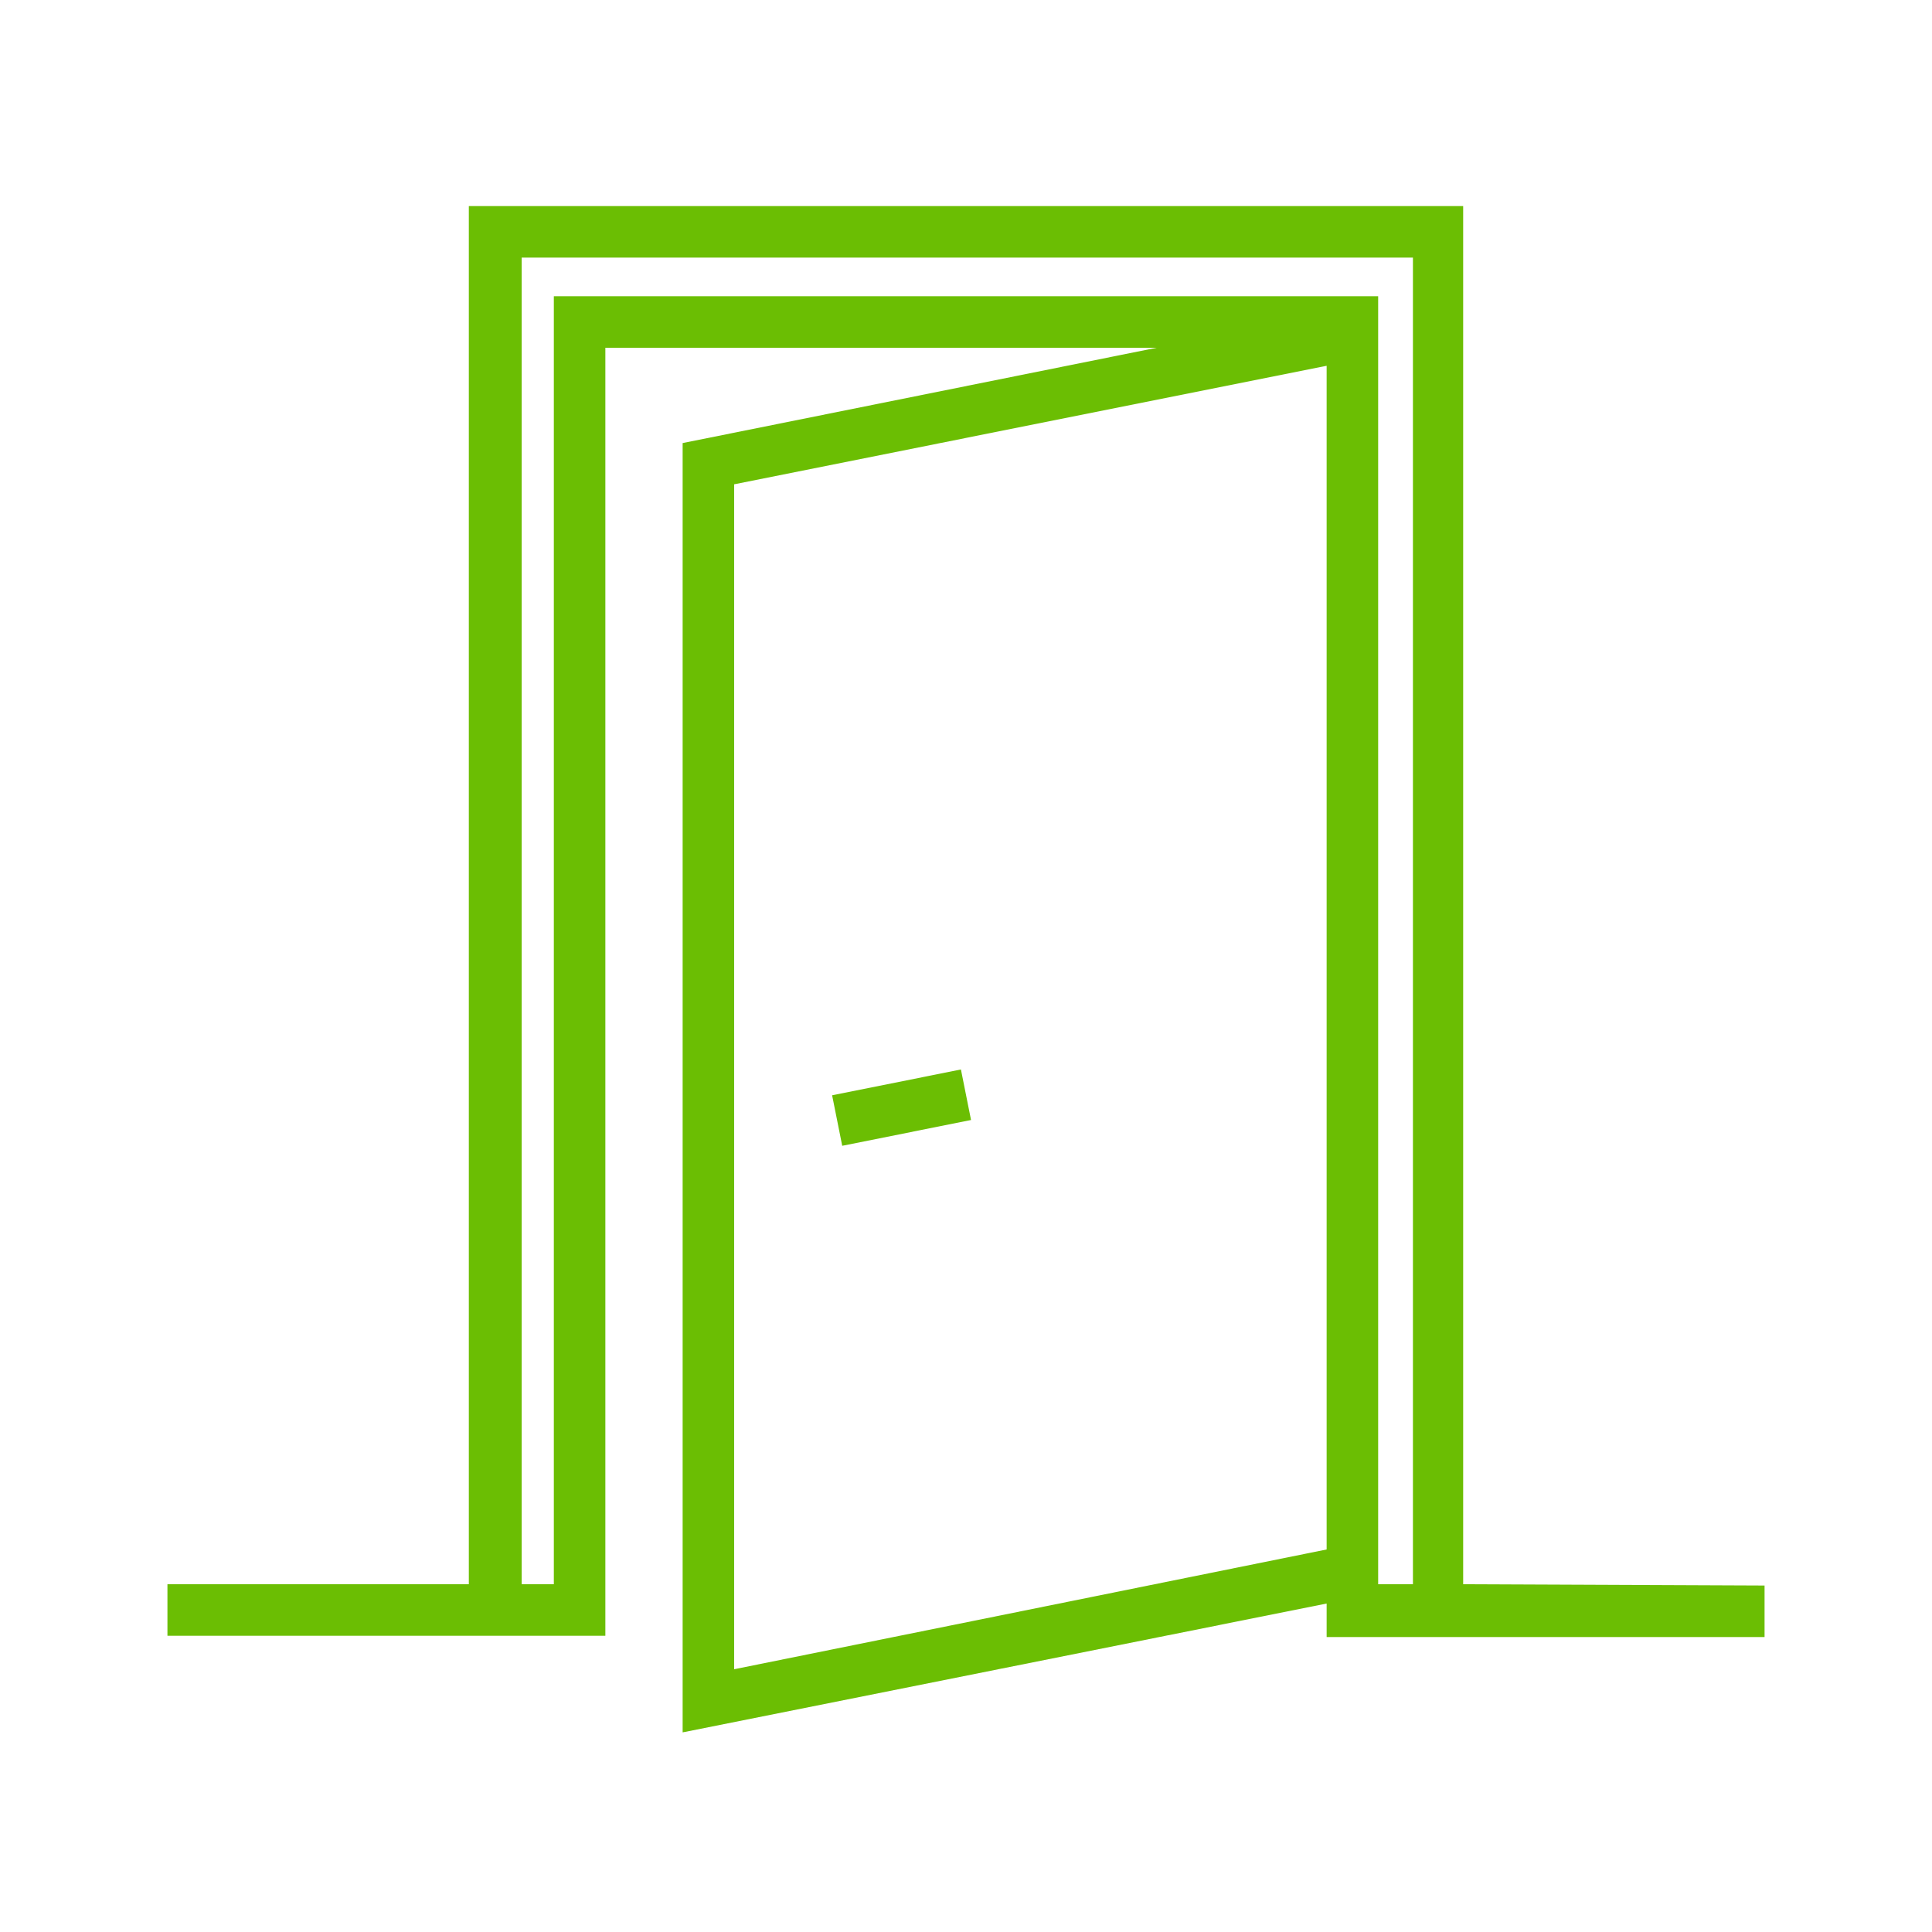<svg width="150" height="150" viewBox="0 0 150 150" fill="none" xmlns="http://www.w3.org/2000/svg">
<rect width="150" height="150" fill="white"/>
<path d="M74.606 83.034L64.605 85.037L65.39 88.959L75.391 86.957L74.606 83.034Z" fill="#6BBE03"/>
<path d="M113.6 123V16H36.4V123H13V127H38.5H47V27H89.8L53 34.4V134.5L103 124.5V127.1H105H137V123.1L113.6 123ZM43 23V123H40.8H40.5V20H109.7V123H107.3H107V23H43ZM57 129.6V37.6L103 28.4V120.3L57 129.6Z" fill="#6BBE03"/>
</svg>
